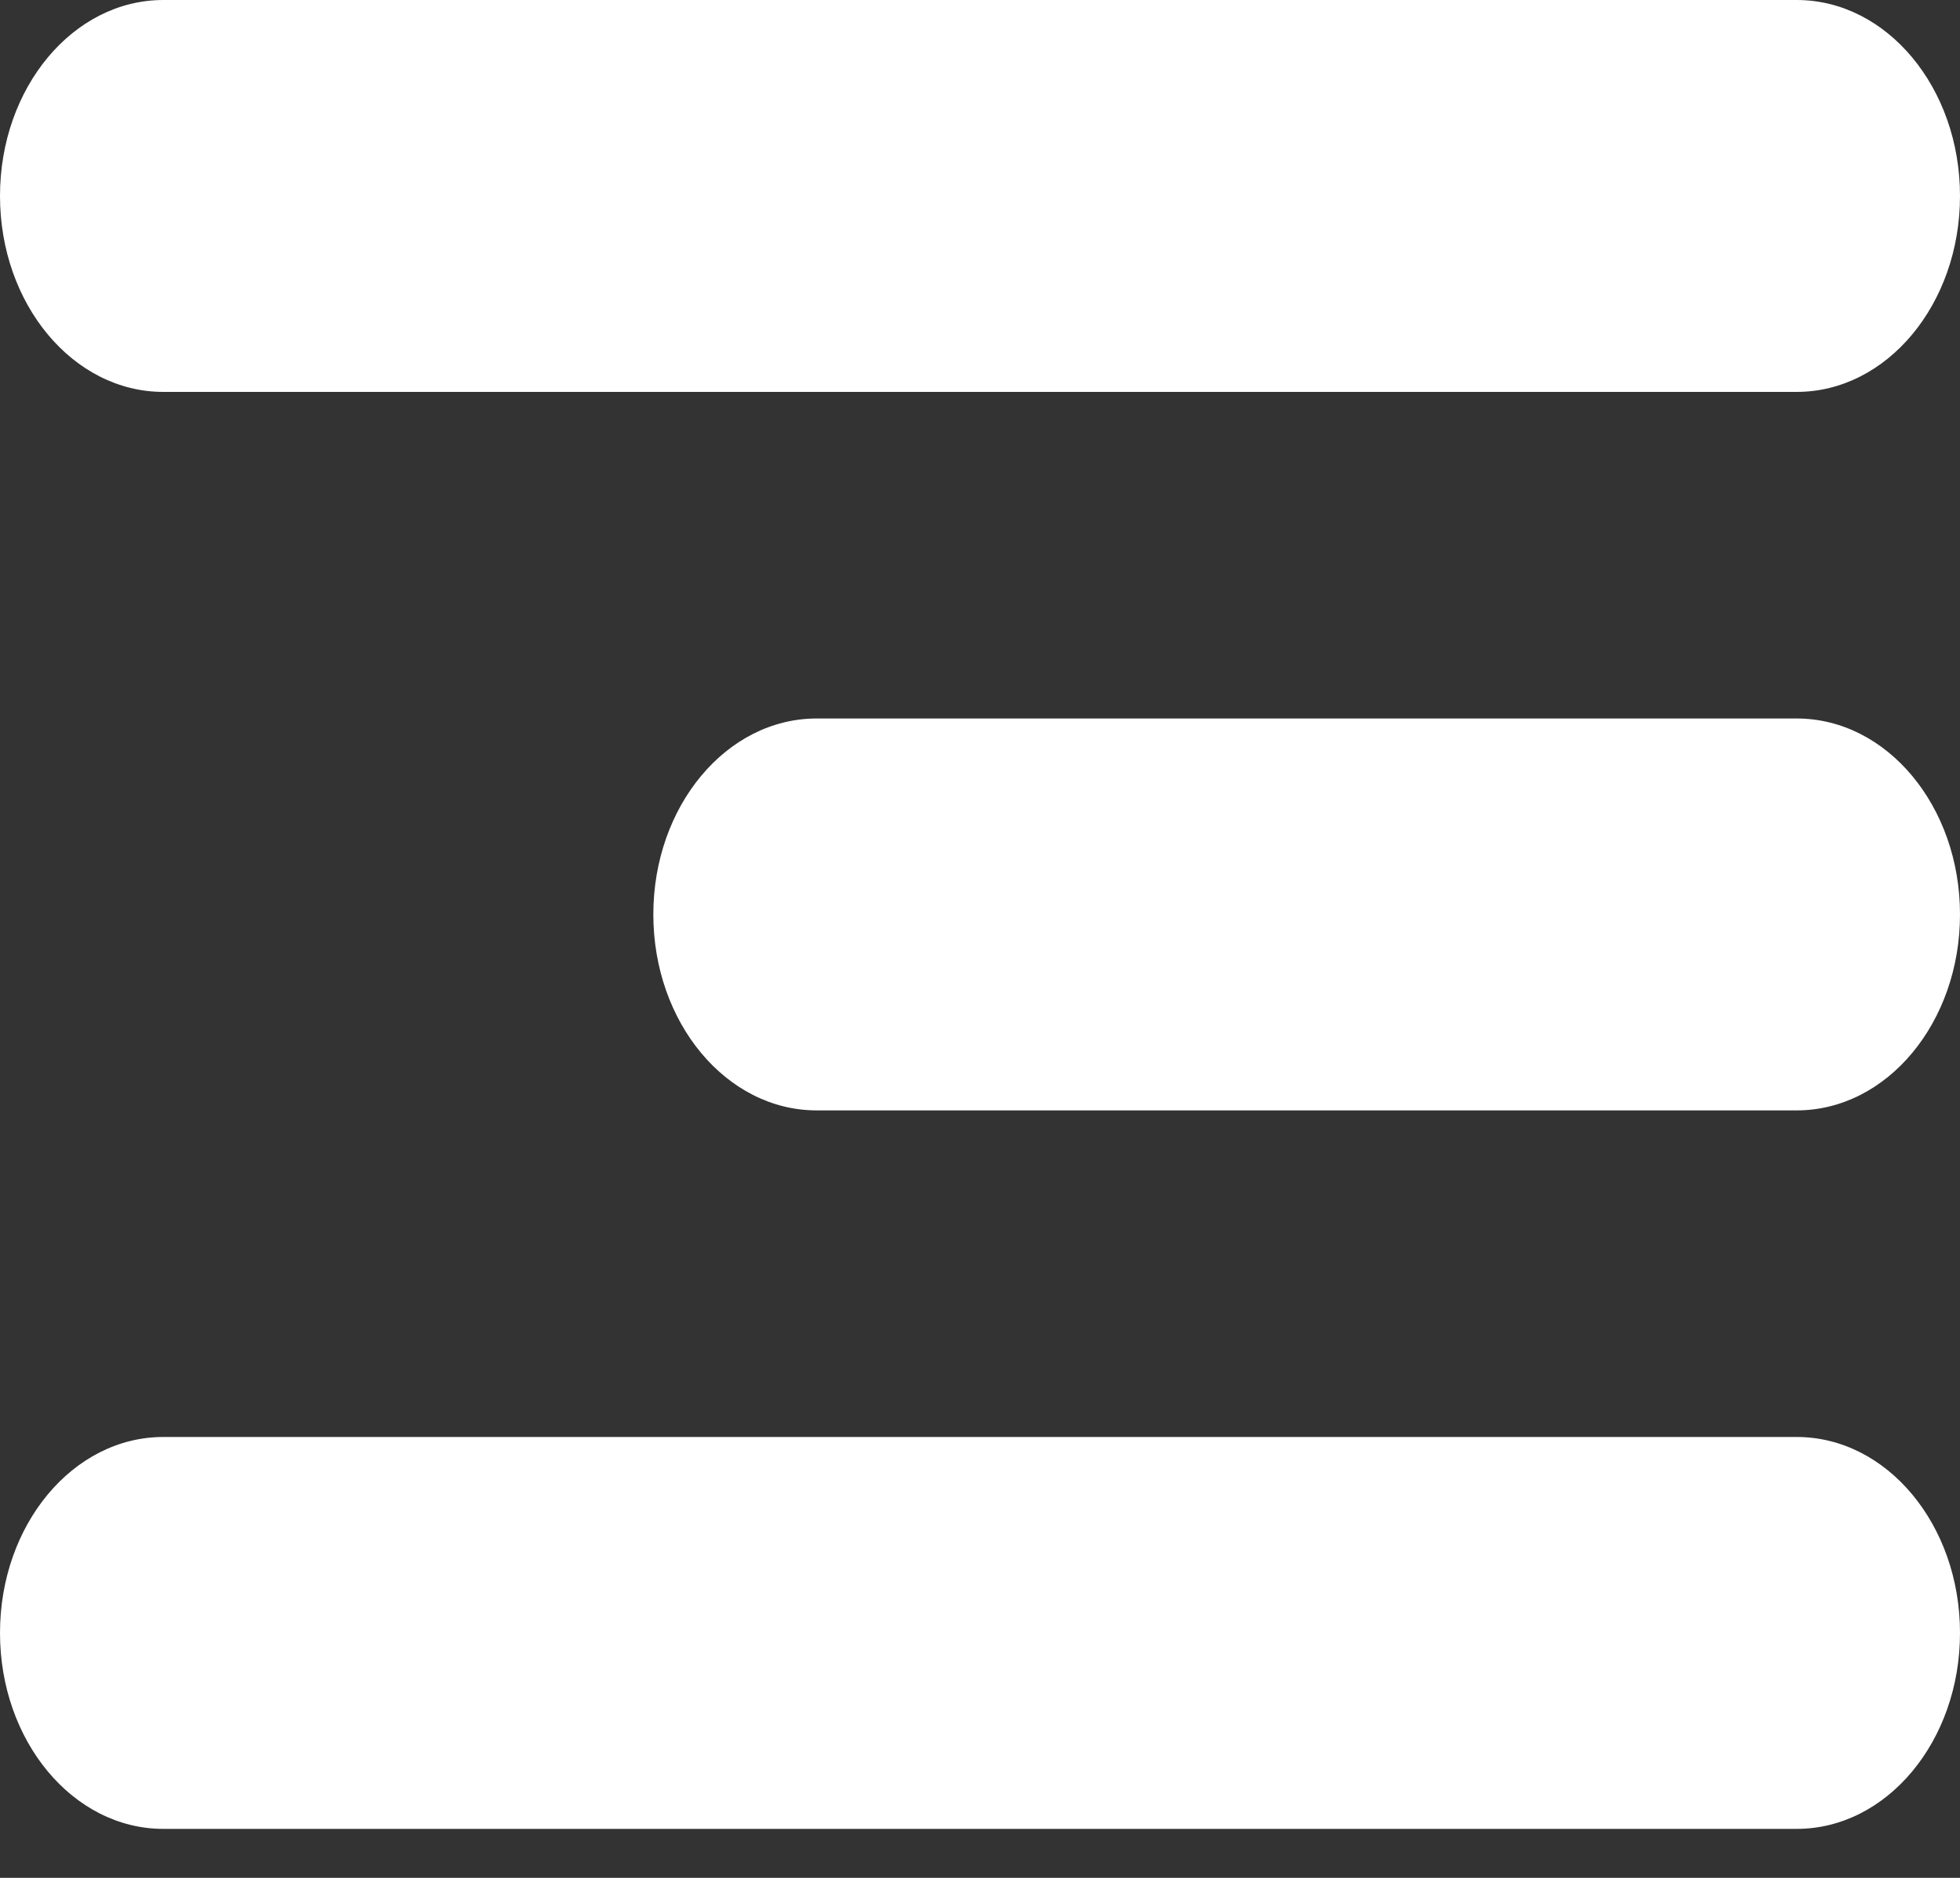 <svg width="24" height="23" viewBox="0 0 24 23" fill="none" xmlns="http://www.w3.org/2000/svg">
<rect x="0" y="0" width="24" height="23" fill="#333333" stroke="none"/>
<path fill-rule="evenodd" clip-rule="evenodd" d="M0 2.4C0 1.075 0.895 0 2 0H22C23.105 0 24 1.075 24 2.4C24 3.725 23.105 4.8 22 4.8H2C0.895 4.8 0 3.725 0 2.4Z" fill="white"/>
<path fill-rule="evenodd" clip-rule="evenodd" d="M0 20C0 18.674 0.895 17.6 2 17.6H22C23.105 17.6 24 18.674 24 20C24 21.325 23.105 22.4 22 22.4H2C0.895 22.4 0 21.325 0 20Z" fill="white"/>
<path fill-rule="evenodd" clip-rule="evenodd" d="M8 11.2C8 9.874 8.895 8.8 10 8.8L22 8.8C23.105 8.8 24 9.874 24 11.2C24 12.525 23.105 13.6 22 13.6L10 13.6C8.895 13.6 8 12.525 8 11.2Z" fill="white"/>
</svg>
